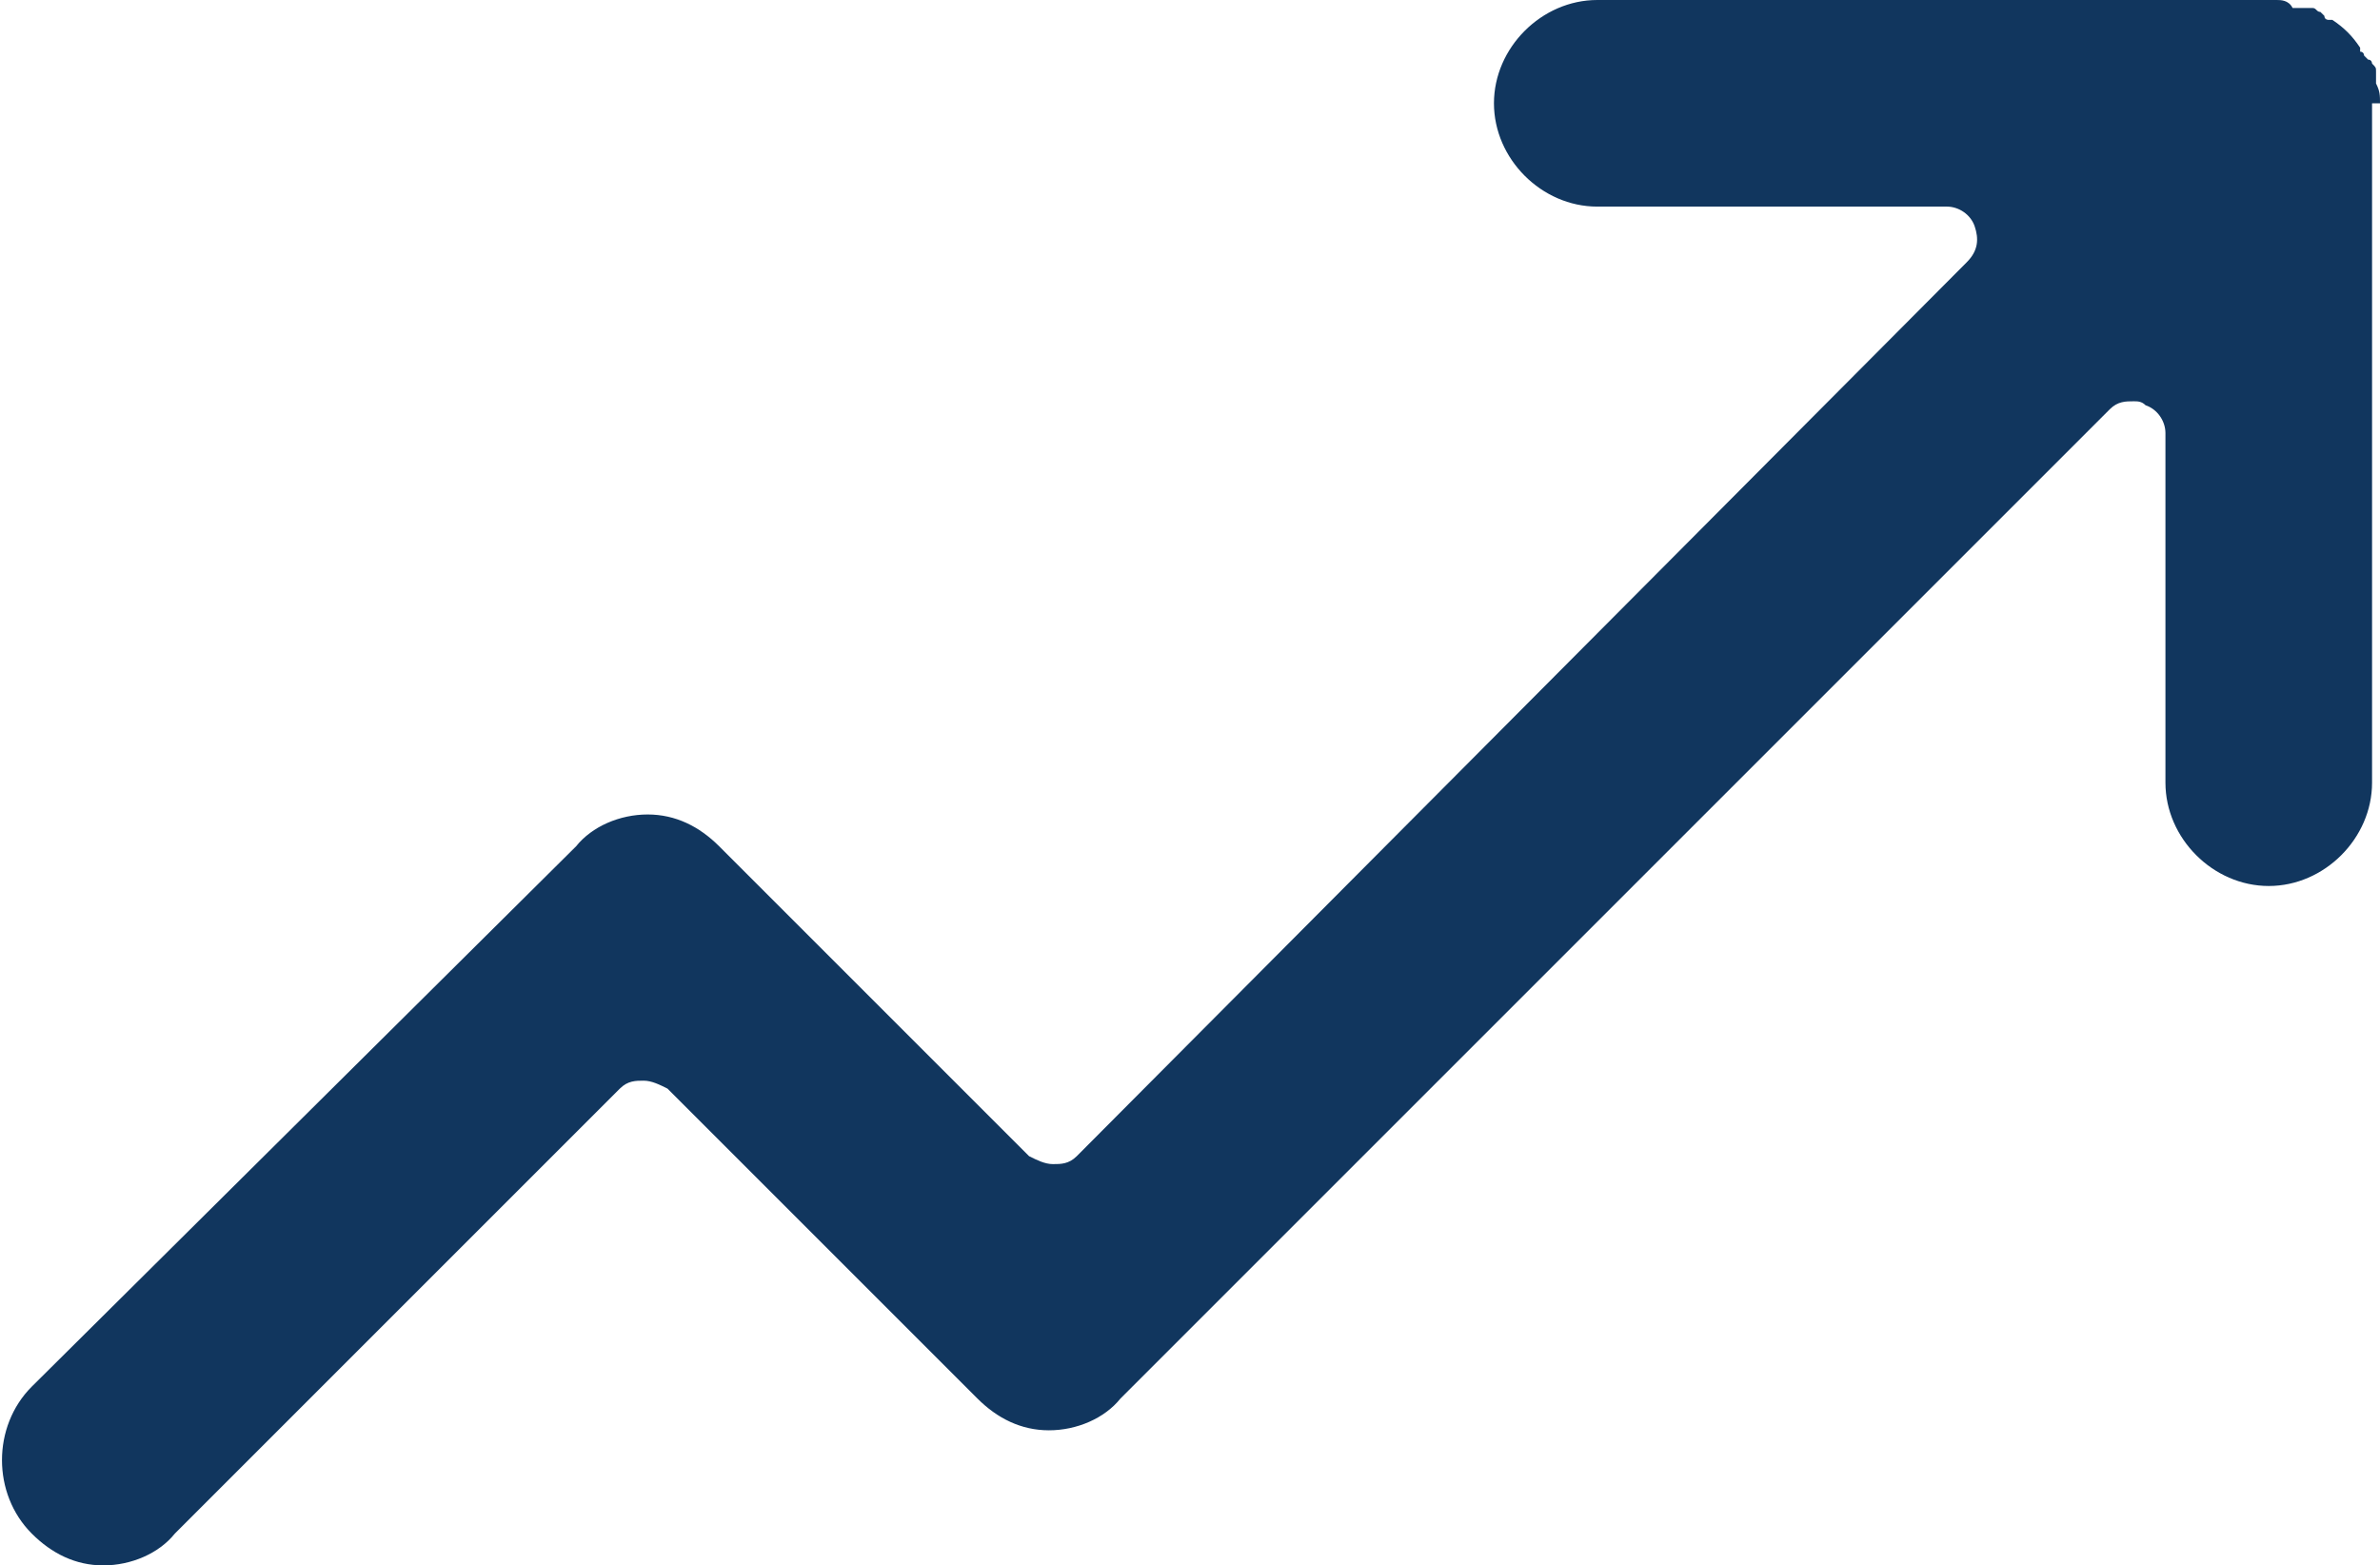 <?xml version="1.0" encoding="utf-8"?>
<!-- Generator: Adobe Illustrator 19.2.0, SVG Export Plug-In . SVG Version: 6.00 Build 0)  -->
<svg version="1.1" id="Слой_1" xmlns="http://www.w3.org/2000/svg" xmlns:xlink="http://www.w3.org/1999/xlink" x="0px" y="0px"
	 viewBox="0 0 59.9 39.4" style="enable-background:new 0 0 59.9 39.4;" xml:space="preserve">
<style type="text/css">
	.st0{fill:#11365E;}
</style>
<path class="st0" d="M59.9,2.6c0-0.2,0-0.3-0.1-0.5c0,0,0-0.1,0-0.1c0,0,0-0.1,0-0.1l0-0.1c0-0.1,0-0.1-0.1-0.2c0,0,0-0.1-0.1-0.1
	l-0.1-0.1c0,0,0-0.1-0.1-0.1c0,0,0,0,0-0.1c-0.2-0.3-0.4-0.5-0.7-0.7c0,0-0.1,0-0.1,0c0,0-0.1,0-0.1-0.1l-0.1-0.1
	c-0.1,0-0.1-0.1-0.2-0.1c0,0-0.1,0-0.2,0l-0.1,0c0,0-0.1,0-0.1,0c0,0-0.1,0-0.1,0C57.6,0,57.4,0,57.3,0H40.2c-1.4,0-2.6,1.2-2.6,2.6
	s1.2,2.6,2.6,2.6H49c0.3,0,0.6,0.2,0.7,0.5c0.1,0.3,0.1,0.6-0.2,0.9L27.1,29.1c-0.2,0.2-0.4,0.2-0.6,0.2c-0.2,0-0.4-0.1-0.6-0.2
	l-7.8-7.8c-0.5-0.5-1.1-0.8-1.8-0.8c-0.7,0-1.4,0.3-1.8,0.8L0.8,34.9c-1,1-1,2.7,0,3.7c0.5,0.5,1.1,0.8,1.8,0.8s1.4-0.3,1.8-0.8
	l11.2-11.2c0.2-0.2,0.4-0.2,0.6-0.2c0.2,0,0.4,0.1,0.6,0.2l7.8,7.8c0.5,0.5,1.1,0.8,1.8,0.8c0.7,0,1.4-0.3,1.8-0.8l24.9-24.9
	c0.2-0.2,0.4-0.2,0.6-0.2c0.1,0,0.2,0,0.3,0.1c0.3,0.1,0.5,0.4,0.5,0.7v8.8c0,1.4,1.2,2.6,2.6,2.6c1.4,0,2.6-1.2,2.6-2.6V2.6z"/>
<g>
</g>
<g>
</g>
<g>
</g>
<g>
</g>
<g>
</g>
<g>
</g>
</svg>
